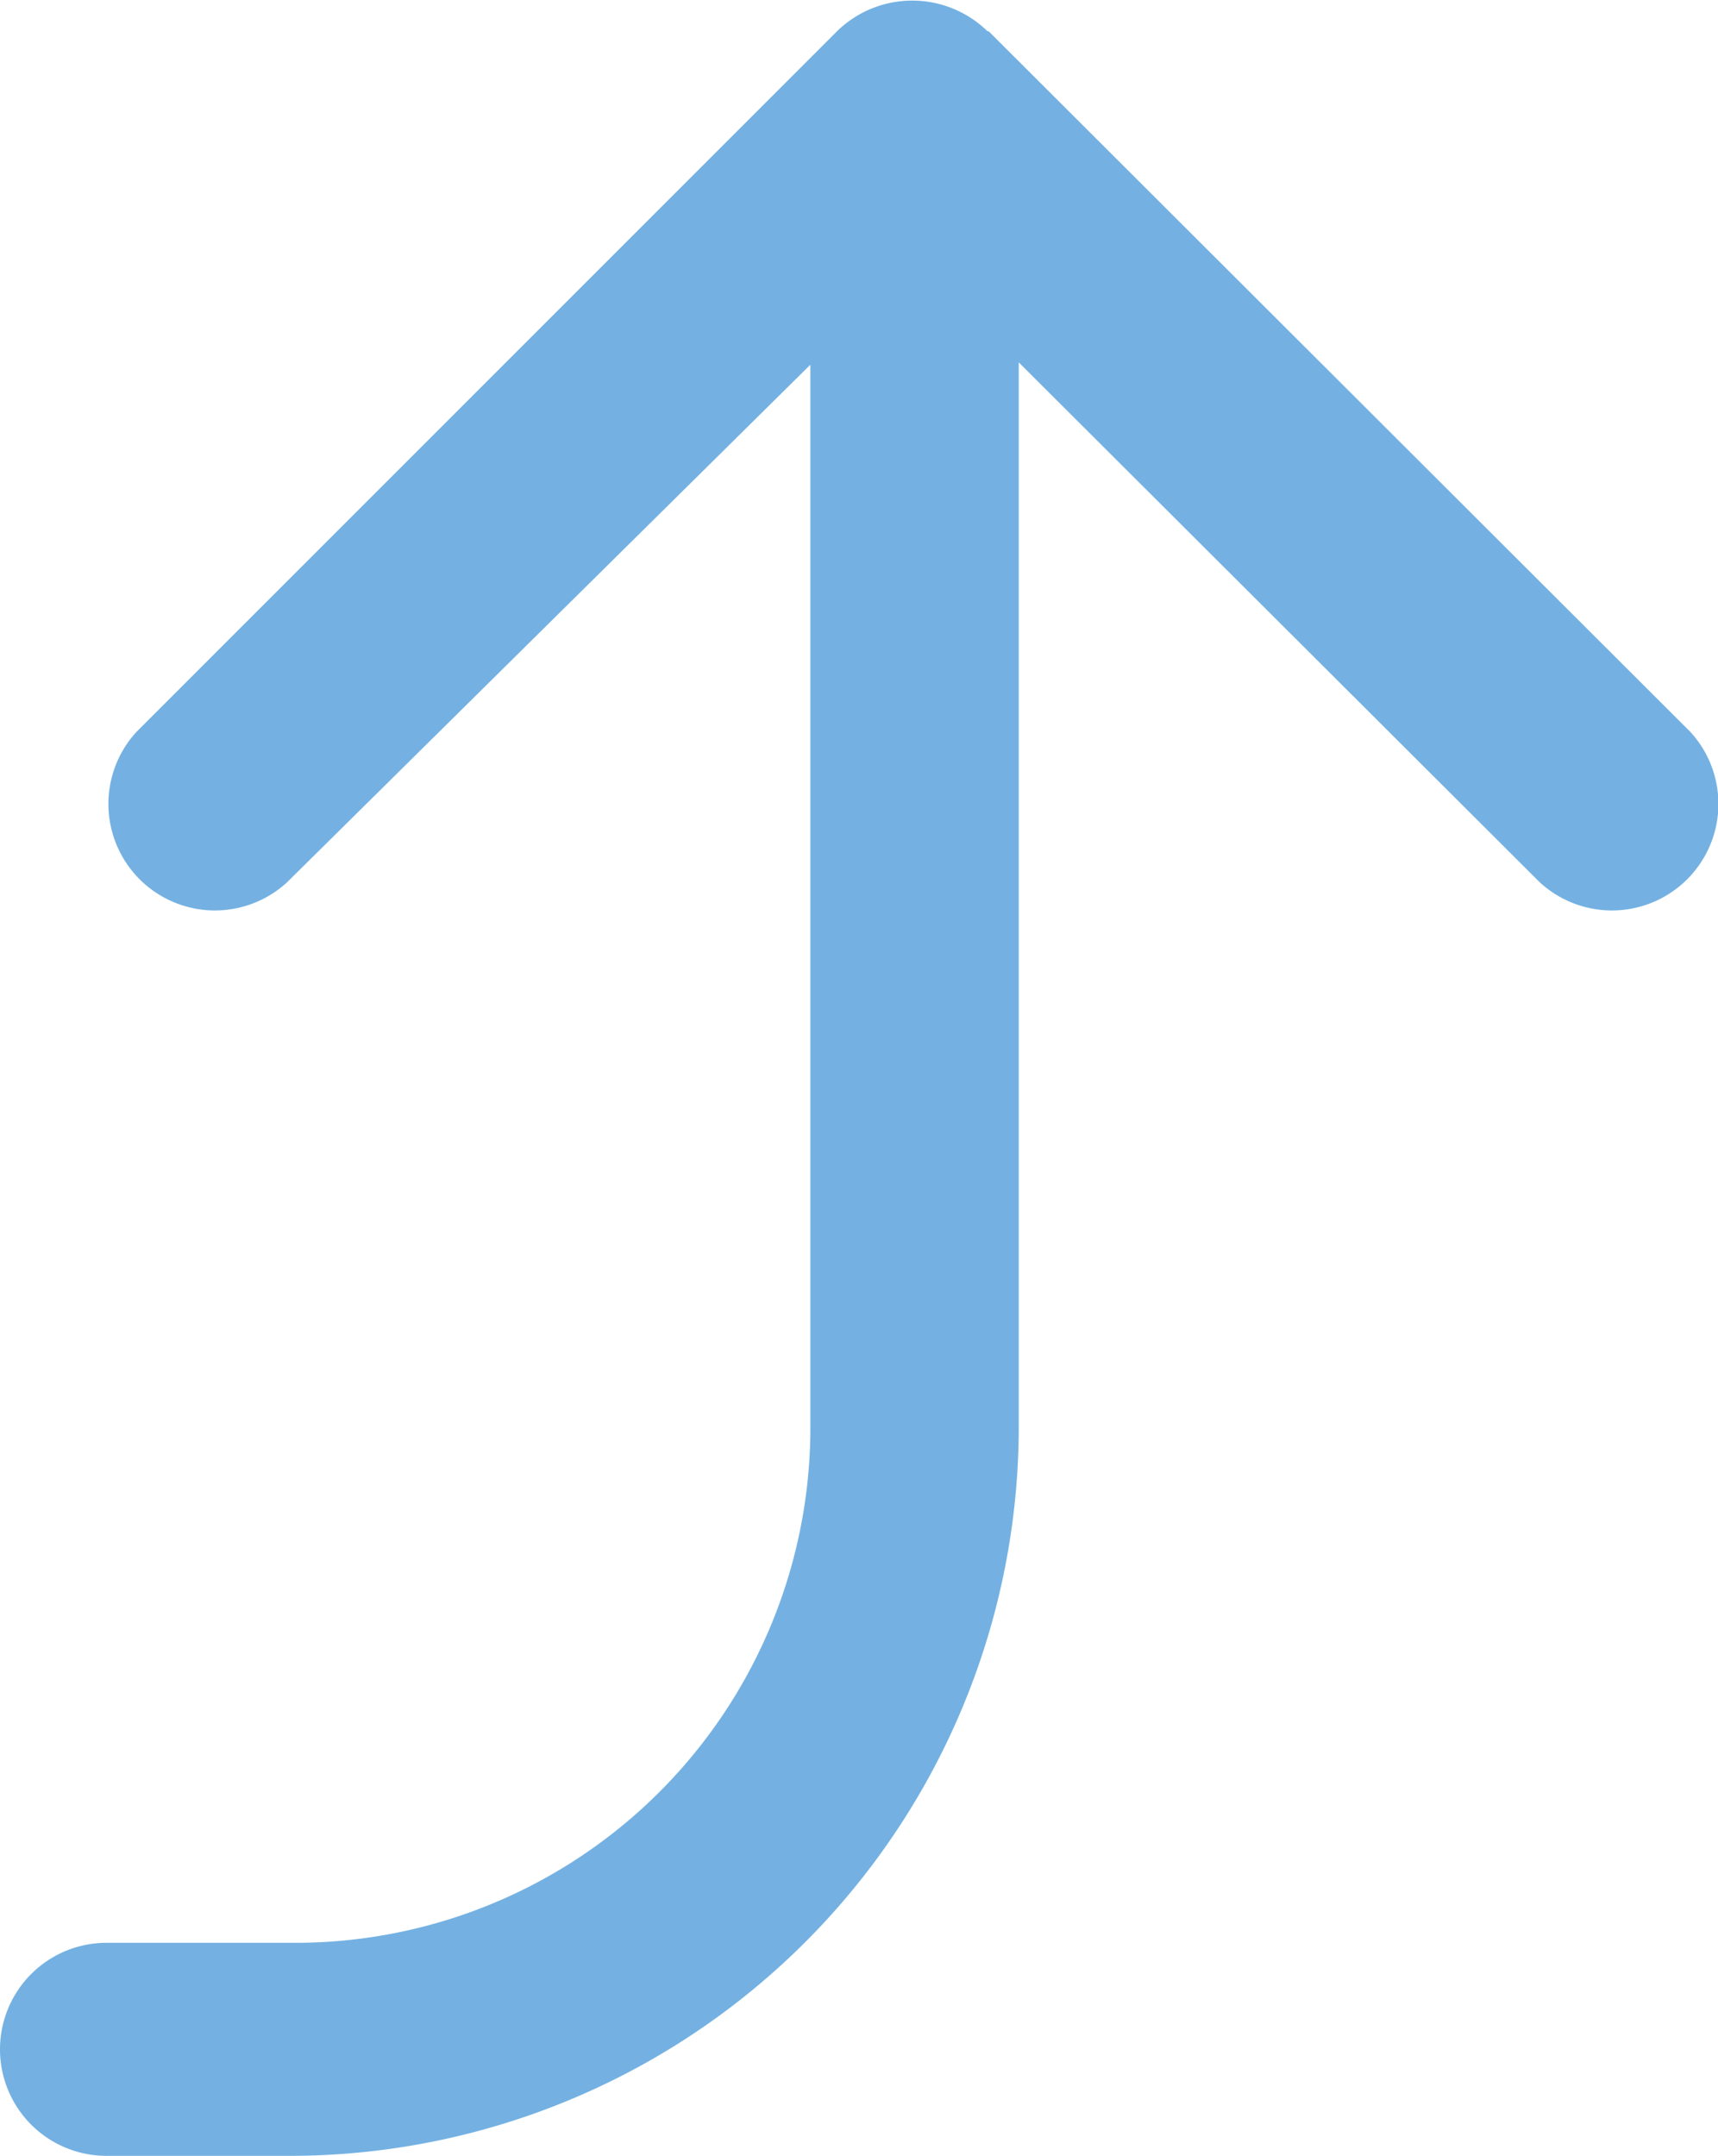 <?xml version="1.0" encoding="UTF-8" standalone="no"?>
<svg
   xmlns:dc="http://purl.org/dc/elements/1.1/"
   xmlns:cc="http://creativecommons.org/ns#"
   xmlns:rdf="http://www.w3.org/1999/02/22-rdf-syntax-ns#"
   xmlns:svg="http://www.w3.org/2000/svg"
   xmlns="http://www.w3.org/2000/svg"
   xmlns:sodipodi="http://sodipodi.sourceforge.net/DTD/sodipodi-0.dtd"
   xmlns:inkscape="http://www.inkscape.org/namespaces/inkscape"
   id="Layer_1"
   data-name="Layer 1"
   viewBox="0 0 14.84 18.62"
   version="1.1"
   sodipodi:docname="arrow-up-right-lightblue.svg"
   inkscape:version="1.0.1 (3bc2e813f5, 2020-09-07)">
  <sodipodi:namedview
     pagecolor="#ffffff"
     bordercolor="#666666"
     borderopacity="1"
     objecttolerance="10"
     gridtolerance="10"
     guidetolerance="10"
     inkscape:pageopacity="0"
     inkscape:pageshadow="2"
     inkscape:window-width="1617"
     inkscape:window-height="991"
     id="namedview8"
     showgrid="false"
     inkscape:zoom="44.575723"
     inkscape:cx="3.1015059"
     inkscape:cy="10.20735"
     inkscape:window-x="0"
     inkscape:window-y="0"
     inkscape:window-maximized="0"
     inkscape:current-layer="Layer_1" />
  <defs
     id="defs4">
    <style
       id="style2">.cls-1{fill:#125992;}</style>
  </defs>
  <path
     id="Path_99"
     data-name="Path 99"
     class="cls-1"
     d="M8.54.27,14.6,6.32a.92.92,0,0,1-1.3,1.3L8.8,3.13v9.21a6.3,6.3,0,0,1-6.27,6.28H.92a.92.92,0,0,1,0-1.84H2.53A4.45,4.45,0,0,0,7,12.34V3.15L2.48,7.62a.92.92,0,0,1-1.3-1.3L7.23.27a.93.93,0,0,1,1.3,0Z"
     transform="translate(0 0)"
     style="fill:#74b1e2;fill-opacity:1" />
</svg>
